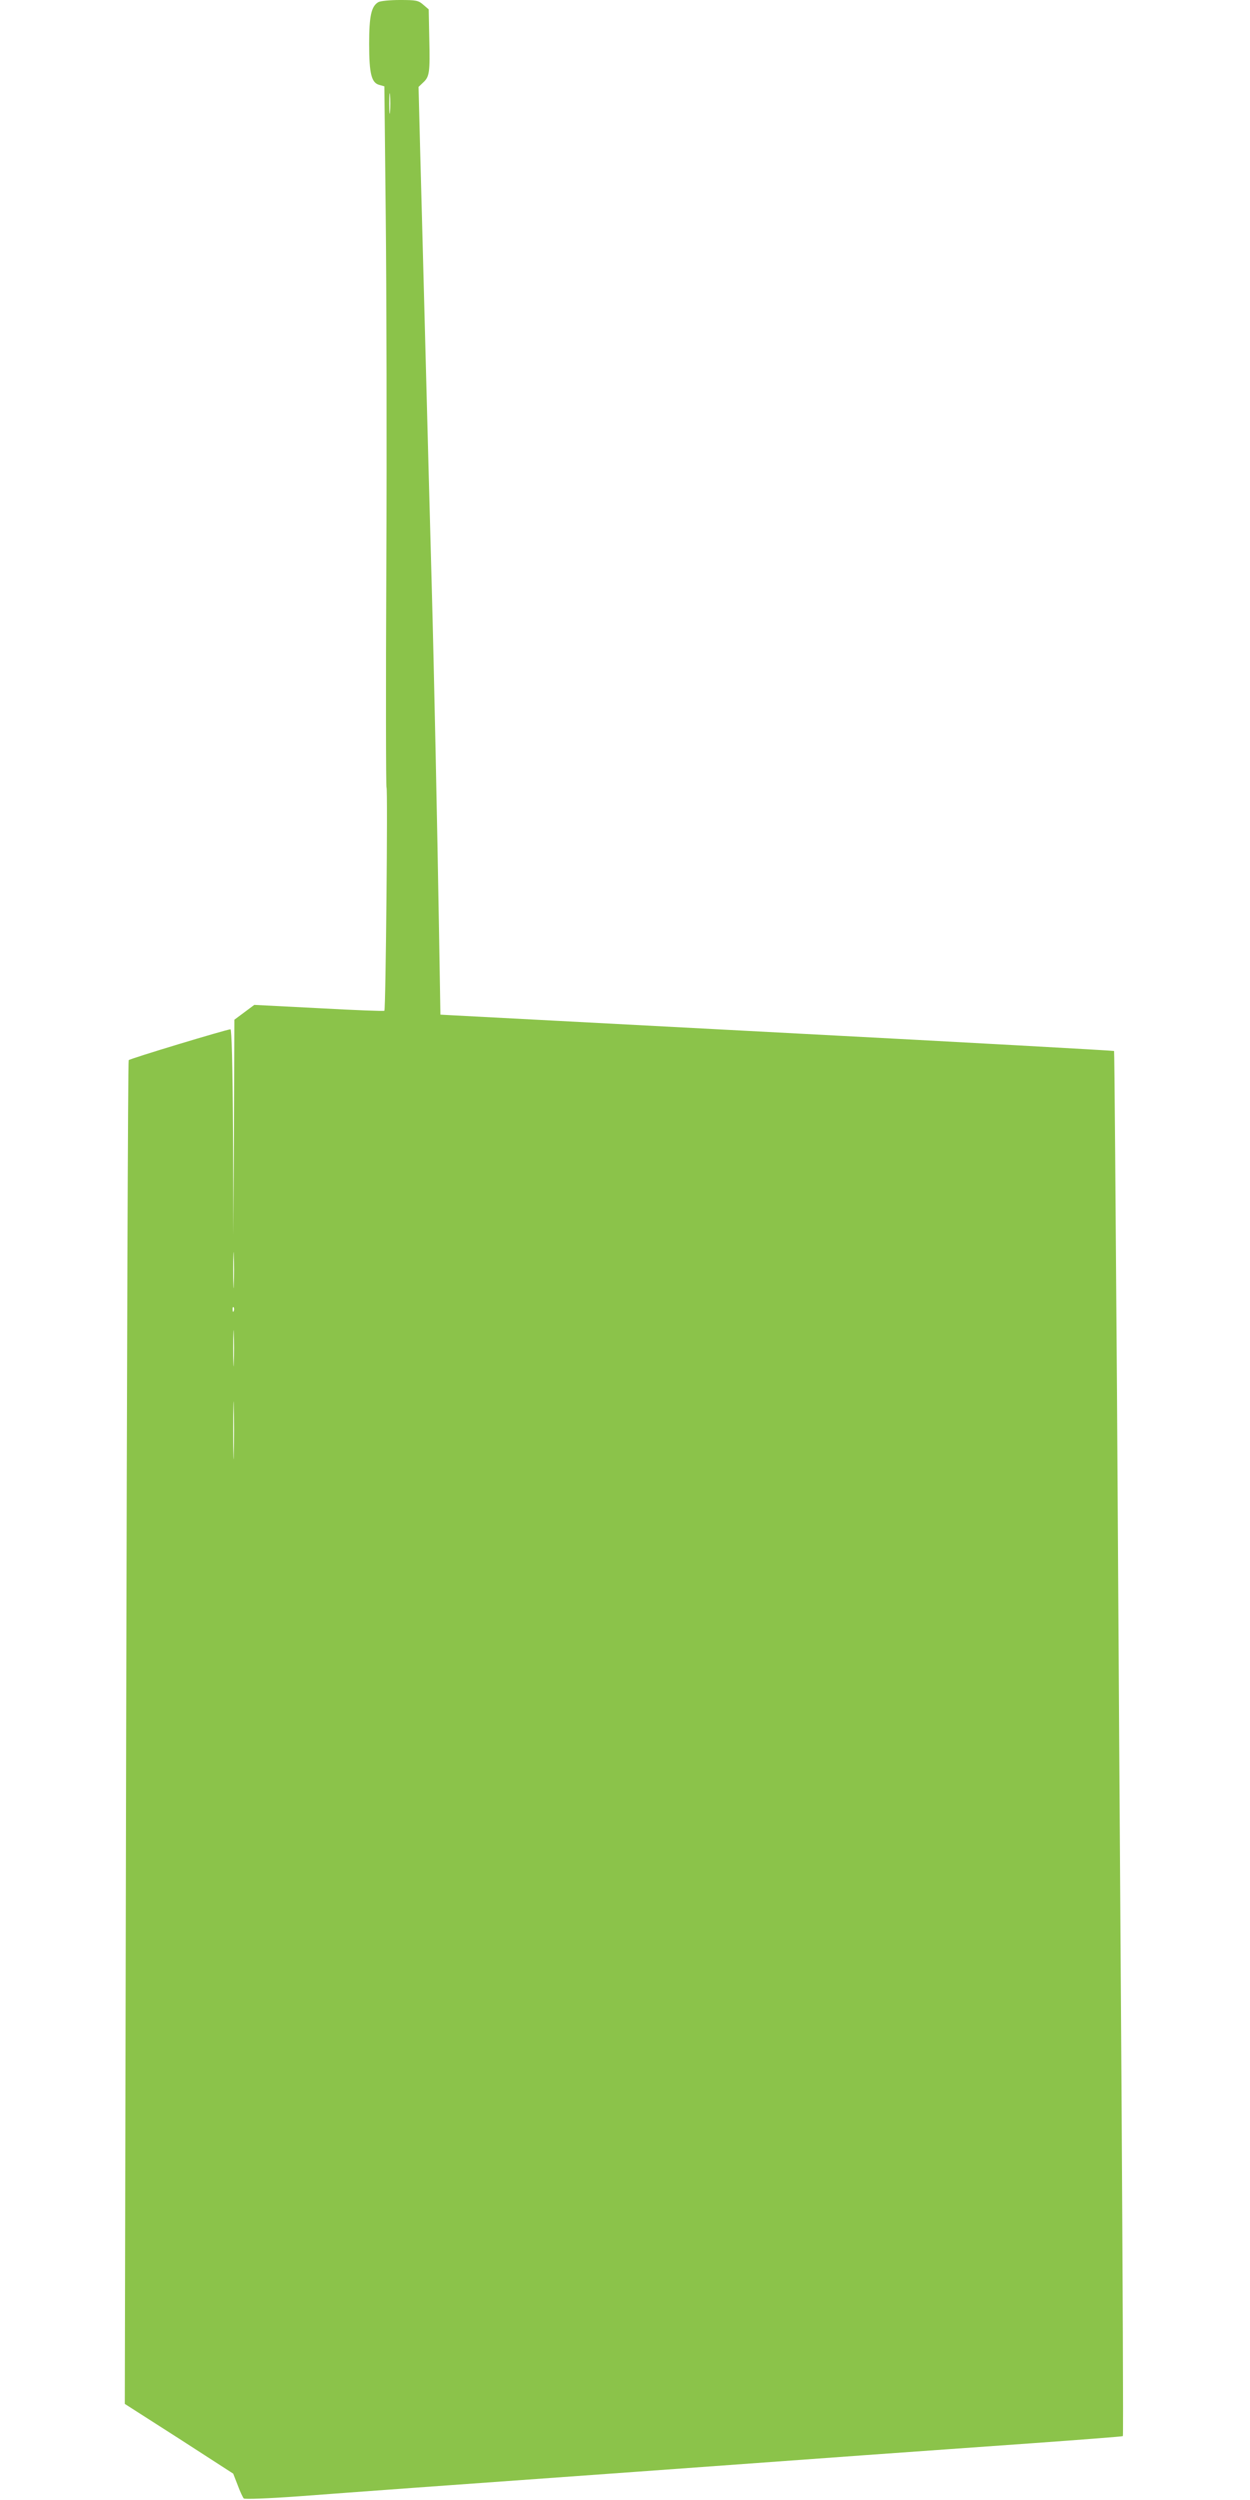 <?xml version="1.0" standalone="no"?>
<!DOCTYPE svg PUBLIC "-//W3C//DTD SVG 20010904//EN"
 "http://www.w3.org/TR/2001/REC-SVG-20010904/DTD/svg10.dtd">
<svg version="1.0" xmlns="http://www.w3.org/2000/svg"
 width="640pt" height="1280pt" viewBox="0 0 640 1280"
 preserveAspectRatio="xMidYMid meet">
<g transform="translate(0,1280) scale(0.1,-0.1)"
fill="#8bc34a" stroke="none">
<path d="M1937 12789 c-36 -21 -47 -71 -47 -214 0 -153 12 -200 53 -210 l25
-7 7 -666 c4 -367 6 -1174 3 -1794 -3 -620 -2 -1129 1 -1130 7 -3 -4 -1136
-11 -1143 -2 -3 -153 3 -335 13 l-331 17 -51 -38 -51 -38 -2 -552 -3 -552 -2
528 c-2 348 -7 527 -13 527 -18 0 -515 -150 -521 -158 -4 -4 -9 -1553 -13
-3443 l-7 -3437 278 -178 277 -179 23 -59 c12 -33 27 -64 31 -68 5 -5 131 0
283 11 319 24 673 50 1734 126 424 31 950 69 1170 85 220 16 605 43 855 61
250 18 457 34 459 36 3 2 -1 812 -7 1801 -7 988 -17 2582 -23 3542 -7 960 -13
1747 -15 1749 -2 2 -754 44 -1671 92 -918 49 -1693 89 -1723 91 l-55 3 -7 420
c-9 544 -26 1358 -38 1795 -9 330 -17 621 -40 1505 -6 220 -14 542 -19 715
l-8 315 23 22 c33 30 36 51 32 223 l-3 152 -28 24 c-25 22 -37 24 -120 24 -51
0 -100 -5 -110 -11z m60 -561 c-2 -24 -4 -5 -4 42 0 47 2 66 4 43 2 -24 2 -62
0 -85z m-800 -6005 c-1 -43 -3 -10 -3 72 0 83 2 118 3 78 2 -40 2 -107 0 -150z
m0 -135 c-3 -8 -6 -5 -6 6 -1 11 2 17 5 13 3 -3 4 -12 1 -19z m0 -265 c-1 -43
-3 -10 -3 72 0 83 2 118 3 78 2 -40 2 -107 0 -150z m0 -465 c-1 -68 -3 -15 -3
117 0 132 2 187 3 123 2 -64 2 -172 0 -240z"/>
</g>
</svg>
